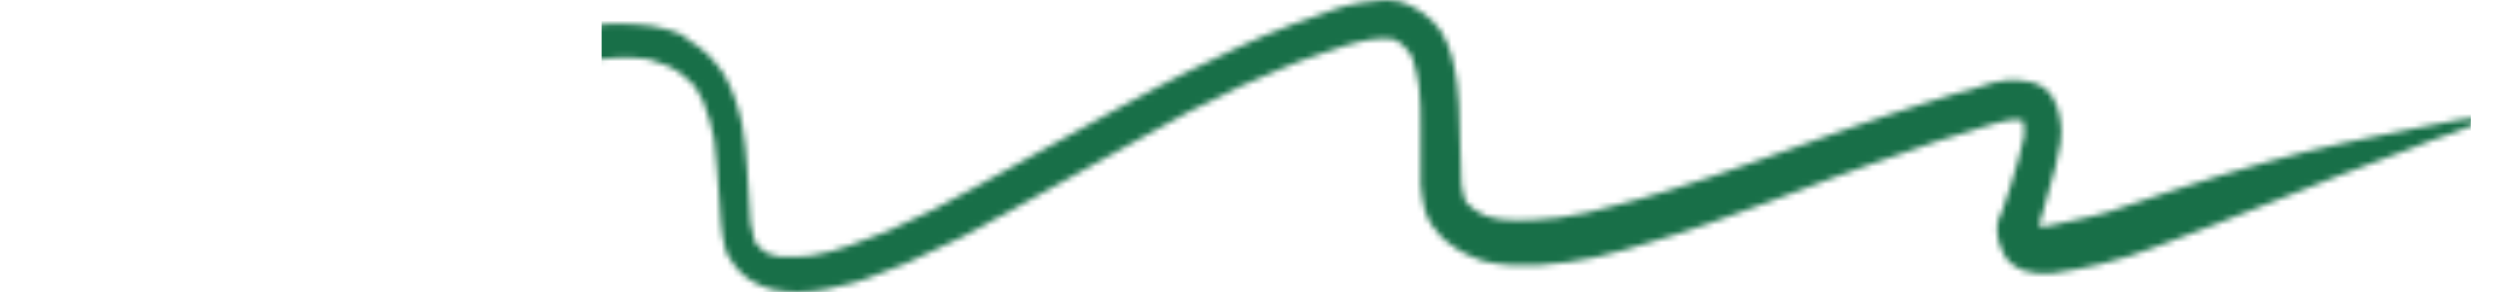 <?xml version="1.0" encoding="UTF-8"?> <svg xmlns="http://www.w3.org/2000/svg" width="428" height="50" viewBox="0 0 428 50" fill="none"> <mask id="mask0_112_8092" style="mask-type:alpha" maskUnits="userSpaceOnUse" x="0" y="0" width="428" height="50"> <path d="M413.531 21.965C409.479 22.832 405.573 23.555 401.521 24.422C397.036 25.433 392.55 26.445 388.065 27.746C382.856 29.191 377.647 30.78 372.293 32.514C368.531 33.67 364.769 35.116 361.007 36.272C359.126 36.85 357.101 37.283 355.075 37.717C353.483 38.006 352.037 38.439 350.445 38.728C350.011 38.728 349.432 38.728 348.998 38.728C349.143 38.15 349.432 37.428 349.577 36.85C349.721 36.127 350.011 35.549 350.156 34.827C350.734 32.803 351.313 30.636 351.892 28.613C352.181 27.168 352.471 25.723 352.76 24.422C352.905 23.699 352.905 22.977 352.905 22.11C352.905 21.387 352.76 20.665 352.615 19.942C352.471 18.786 351.892 17.486 351.313 16.474C350.879 15.896 350.445 15.318 349.721 14.884C348.998 14.451 348.275 14.162 347.551 14.017C346.972 13.873 346.249 13.873 345.525 13.728C344.947 13.728 344.223 13.728 343.644 13.728C342.053 13.873 340.461 14.306 338.87 14.884C337.712 15.318 336.554 15.607 335.252 15.896C333.227 16.474 331.201 17.052 329.175 17.775C324.834 19.22 320.494 20.52 316.153 22.11C310.799 23.988 305.59 25.867 300.237 27.746C295.317 29.48 290.398 31.214 285.478 32.659C282.439 33.67 279.401 34.393 276.218 35.26C273.179 36.127 269.996 36.85 266.813 37.283C263.629 37.717 260.302 37.861 256.974 37.572C255.961 37.428 254.948 37.139 254.08 36.85C253.501 36.561 252.922 36.272 252.343 35.838C251.909 35.405 251.475 35.116 251.041 34.682C250.897 34.538 250.752 34.249 250.752 34.104C250.462 33.237 250.318 32.225 250.173 31.358C250.028 29.624 250.028 27.89 250.028 26.301C250.028 24.711 250.028 23.121 249.884 21.532C249.884 19.075 249.739 16.763 249.45 14.306C249.016 11.272 248.437 8.092 246.7 5.347C246.266 4.769 245.832 4.191 245.254 3.613C244.675 3.035 244.096 2.601 243.517 2.168C242.36 1.301 241.057 0.723 239.755 0.289C239.032 0.145 238.308 0.145 237.585 0C237.44 0 237.295 0 237.151 0C236.572 0 236.138 1.07667e-08 235.559 0.145C233.823 0.289 232.087 0.578 230.35 1.012C228.759 1.445 227.312 2.023 225.72 2.601C224.273 3.179 222.682 3.613 221.235 4.191C218.051 5.347 214.868 6.792 211.685 8.237C208.791 9.538 205.897 10.983 203.003 12.428C201.412 13.295 199.82 14.017 198.229 14.884C195.769 16.185 193.454 17.485 190.994 18.786C187.377 20.809 183.615 22.832 179.997 24.855C175.946 27.168 171.75 29.48 167.698 31.647C162.634 34.538 157.281 37.283 151.927 39.595C149.757 40.462 147.586 41.33 145.416 42.052C143.245 42.775 141.075 43.497 138.76 43.786C137.024 43.931 135.287 44.075 133.406 43.931C132.828 43.786 132.249 43.642 131.67 43.497C131.381 43.353 130.947 43.064 130.657 42.919C130.223 42.486 129.934 42.197 129.5 41.763C129.355 41.618 129.355 41.474 129.21 41.33C128.921 40.318 128.632 39.162 128.487 38.15C128.342 36.561 128.197 34.971 128.197 33.382C128.053 31.792 127.908 30.202 127.908 28.757C127.763 26.301 127.474 23.699 127.04 21.243C126.751 19.798 126.316 18.497 125.882 17.052C125.304 15.462 124.725 14.017 123.857 12.572C123.133 11.416 122.12 10.405 121.252 9.393C120.239 8.382 118.937 7.514 117.78 6.792C117.056 5.925 115.754 5.491 114.307 5.058C112.571 4.48 110.834 4.335 109.098 4.191C102.298 3.613 95.497 5.058 88.986 6.503C82.185 7.948 75.529 9.827 69.018 11.85C65.98 12.717 63.086 13.584 60.047 14.595C55.417 16.329 50.642 18.064 46.012 19.798C38.343 22.688 30.675 25.867 23.151 29.046C21.125 29.913 19.099 30.78 17.074 31.647C15.193 32.37 13.456 33.237 11.575 34.104C7.669 35.983 3.907 37.861 0 39.74C7.09 37.717 14.035 35.549 20.98 33.526C26.623 31.936 32.266 30.347 37.909 28.613C44.131 26.734 50.353 24.711 56.575 22.688C58.311 22.11 60.192 21.532 61.928 20.809C65.112 19.653 68.295 18.786 71.478 17.775C76.253 16.329 81.028 14.884 85.803 13.584C88.262 13.006 90.577 12.428 93.037 11.85C95.642 11.272 98.246 10.694 100.995 10.26C104.323 9.827 107.651 9.682 110.979 10.116C112.137 10.549 113.149 10.838 114.307 11.272C115.175 11.705 116.188 12.283 116.911 12.861C117.635 13.439 118.358 14.162 118.937 14.74C119.516 15.607 119.95 16.474 120.384 17.341C121.252 19.509 121.831 21.676 122.265 23.844C122.699 27.168 122.844 30.636 123.133 33.959C123.133 34.682 123.278 35.26 123.278 35.983C123.278 37.428 123.567 39.017 123.712 40.462C123.857 41.185 124.001 41.763 124.146 42.486C124.291 43.208 124.58 43.786 125.014 44.364C125.304 44.942 125.882 45.52 126.316 46.098C126.606 46.532 127.04 46.821 127.329 47.11C127.763 47.399 128.053 47.688 128.487 47.977C129.644 48.699 130.947 49.278 132.249 49.566C133.696 49.855 135.143 50 136.445 50C139.773 50 143.101 49.278 146.139 48.41C147.731 47.977 149.178 47.399 150.625 46.821C152.072 46.243 153.663 45.665 155.11 45.087C158.293 43.642 161.477 42.197 164.66 40.607C165.962 39.884 167.409 39.162 168.711 38.439C169.724 37.861 170.592 37.283 171.605 36.85C174.499 35.26 177.393 33.526 180.431 31.936C183.759 30.058 187.232 28.179 190.56 26.301C194.177 24.277 197.65 22.399 201.267 20.376C203.003 19.364 204.74 18.497 206.621 17.63C210.527 15.607 214.434 13.728 218.485 12.139C221.09 10.983 223.694 9.971 226.444 9.104C229.048 8.237 231.797 7.225 234.546 6.792C235.849 6.647 237.006 6.503 238.164 6.647C238.308 6.647 238.453 6.792 238.742 6.792C239.176 6.936 239.466 7.225 239.755 7.37C240.189 7.803 240.623 8.237 241.057 8.671C241.347 8.96 241.492 9.393 241.781 9.827C242.36 11.416 242.649 13.15 242.938 14.884C243.228 17.052 243.228 19.364 243.228 21.532C243.228 23.121 243.228 24.711 243.228 26.301C243.228 28.035 243.228 29.769 243.228 31.647C243.228 32.37 243.373 33.237 243.517 33.959C243.662 34.682 243.807 35.26 243.951 35.983C244.096 36.705 244.53 37.428 244.819 38.006C244.964 38.439 245.254 38.728 245.543 39.017C245.832 39.451 246.122 39.884 246.556 40.318C246.99 40.896 247.569 41.185 248.003 41.618C248.581 42.052 249.16 42.486 249.884 42.919C250.462 43.208 251.041 43.497 251.62 43.786C252.343 44.075 253.067 44.364 253.79 44.653C255.237 45.087 256.829 45.231 258.421 45.376C260.157 45.52 261.893 45.376 263.629 45.376C266.813 45.231 269.996 44.653 273.034 44.075C276.362 43.353 279.69 42.341 283.018 41.33C289.529 39.451 295.751 37.139 302.118 34.827C303.999 34.104 306.024 33.382 307.905 32.659C312.246 31.069 316.587 29.335 320.928 27.89C324.545 26.59 328.162 25.289 331.78 24.133C333.516 23.555 335.252 23.121 336.989 22.543C337.857 22.254 338.87 21.965 339.738 21.676C341.185 21.243 342.632 20.809 344.223 20.52C344.802 20.52 345.381 20.52 345.959 20.52C346.104 20.52 346.104 20.52 346.249 20.52C346.394 20.954 346.394 21.243 346.538 21.676C346.538 22.254 346.538 22.688 346.538 23.266C345.959 26.156 345.091 28.902 344.223 31.792C343.789 33.237 343.355 34.682 342.776 36.127C342.632 36.561 342.487 36.994 342.197 37.428C341.908 38.15 341.908 38.873 341.908 39.595C341.908 39.884 342.053 40.173 342.053 40.607C342.053 41.041 342.197 41.33 342.342 41.763C342.487 42.486 342.921 43.064 343.21 43.786C343.355 43.931 343.5 44.075 343.5 44.22C343.789 44.653 344.078 44.942 344.513 45.231C345.236 45.809 345.815 46.098 346.683 46.387C348.13 46.821 349.721 46.965 351.168 46.821C352.615 46.676 354.062 46.387 355.509 46.098C356.811 45.809 358.258 45.52 359.561 45.231C362.888 44.509 366.072 43.353 369.255 42.197C375.477 39.884 381.554 37.572 387.631 35.116C396.023 31.647 404.705 28.468 413.097 25.289C415.267 24.422 417.437 23.555 419.753 22.832C422.502 21.821 425.251 20.665 428 19.798C423.225 19.942 418.45 20.954 413.531 21.965ZM345.959 20.087C346.104 20.087 346.104 20.231 346.249 20.231C346.104 20.087 345.959 20.087 345.959 20.087ZM349.287 38.873C349.432 38.873 349.432 38.873 349.577 39.017C349.432 38.873 349.432 38.873 349.287 38.873Z" fill="#186F48"></path> </mask> <g mask="url(#mask0_112_8092)"> <rect x="103" y="-8" width="320" height="66" fill="#186F48"></rect> </g> </svg> 